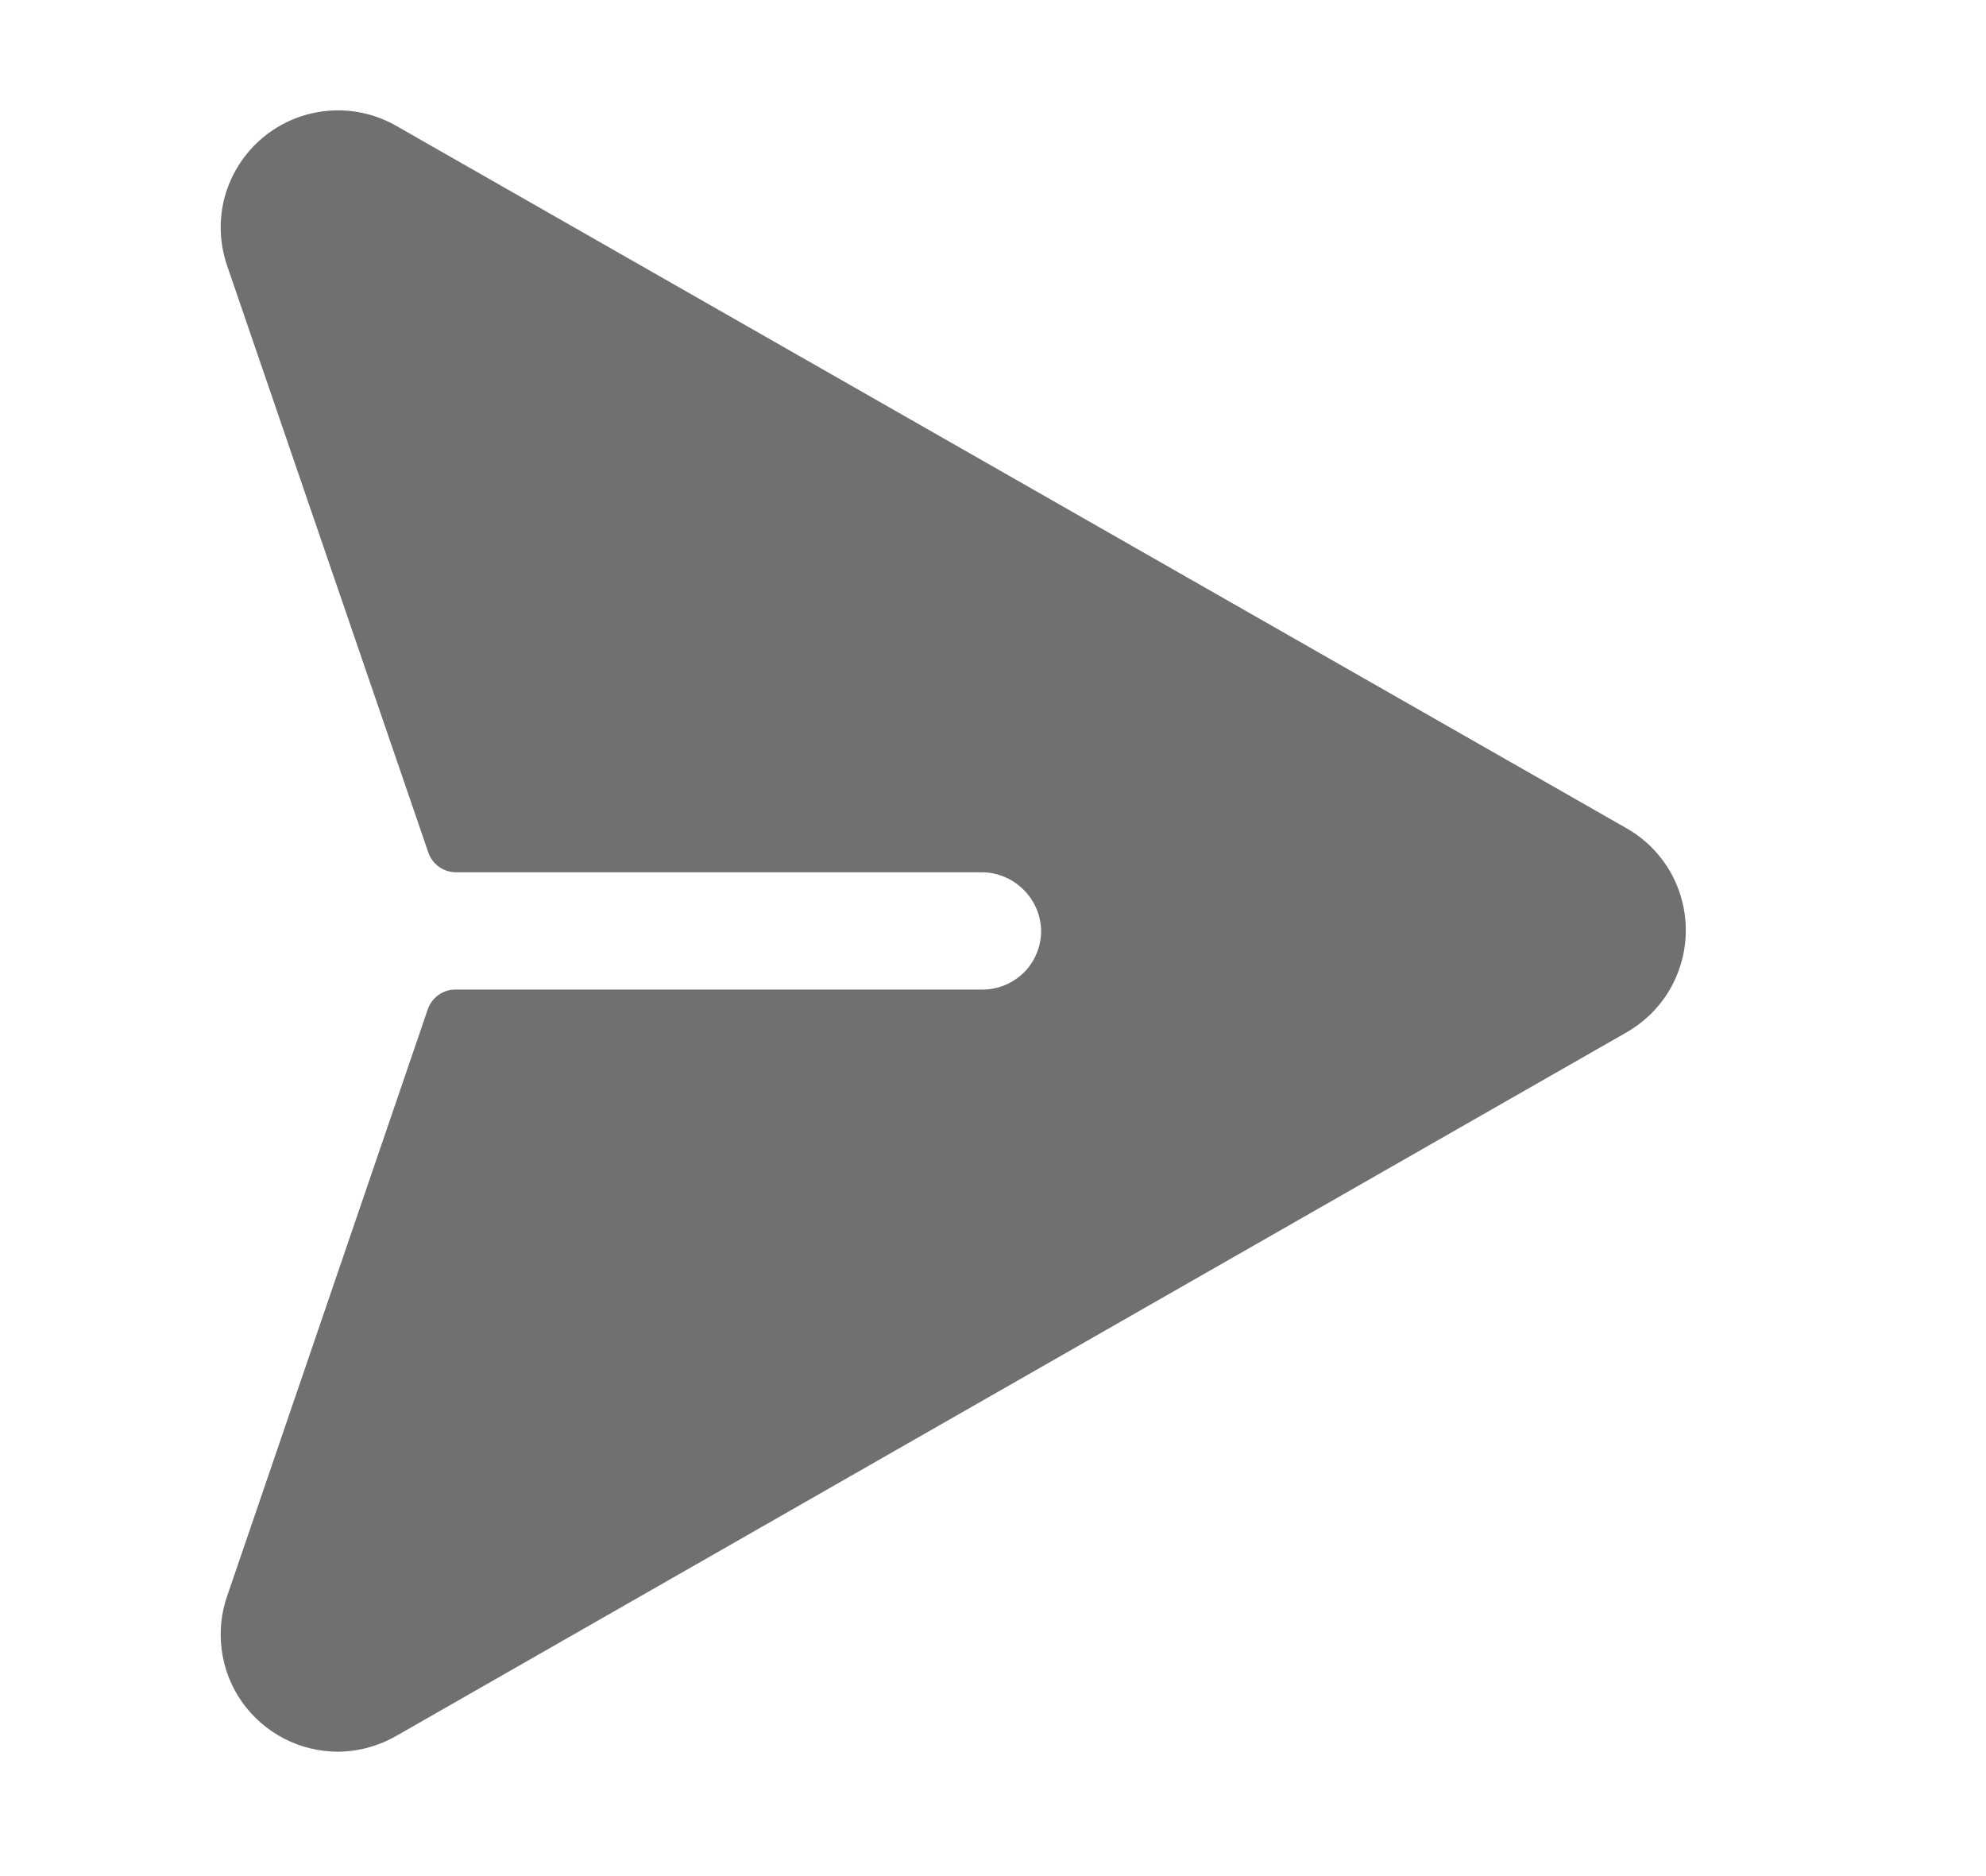 <svg width="18" height="17" viewBox="0 0 18 17" fill="none" xmlns="http://www.w3.org/2000/svg">
<path d="M15.279 8.428C15.28 8.617 15.229 8.803 15.134 8.967C15.039 9.13 14.901 9.265 14.736 9.358L3.586 15.733C3.425 15.824 3.244 15.872 3.06 15.873C2.89 15.872 2.723 15.831 2.573 15.753C2.422 15.675 2.292 15.561 2.194 15.423C2.096 15.284 2.033 15.124 2.01 14.955C1.987 14.787 2.004 14.616 2.061 14.456L3.877 9.146C3.895 9.094 3.929 9.048 3.974 9.016C4.019 8.984 4.073 8.966 4.129 8.967H8.904C8.977 8.967 9.049 8.952 9.116 8.923C9.183 8.894 9.243 8.852 9.293 8.799C9.343 8.746 9.381 8.683 9.405 8.614C9.43 8.546 9.44 8.473 9.435 8.4C9.423 8.263 9.36 8.136 9.258 8.044C9.157 7.952 9.024 7.902 8.887 7.904H4.133C4.078 7.904 4.024 7.887 3.979 7.855C3.934 7.823 3.9 7.777 3.882 7.725L2.06 2.412C1.989 2.209 1.981 1.988 2.038 1.78C2.096 1.573 2.215 1.387 2.38 1.249C2.545 1.11 2.749 1.025 2.963 1.005C3.178 0.984 3.393 1.03 3.582 1.135L14.738 7.503C14.902 7.595 15.039 7.73 15.134 7.892C15.229 8.055 15.279 8.24 15.279 8.428Z" fill="#707070"/>
</svg>
